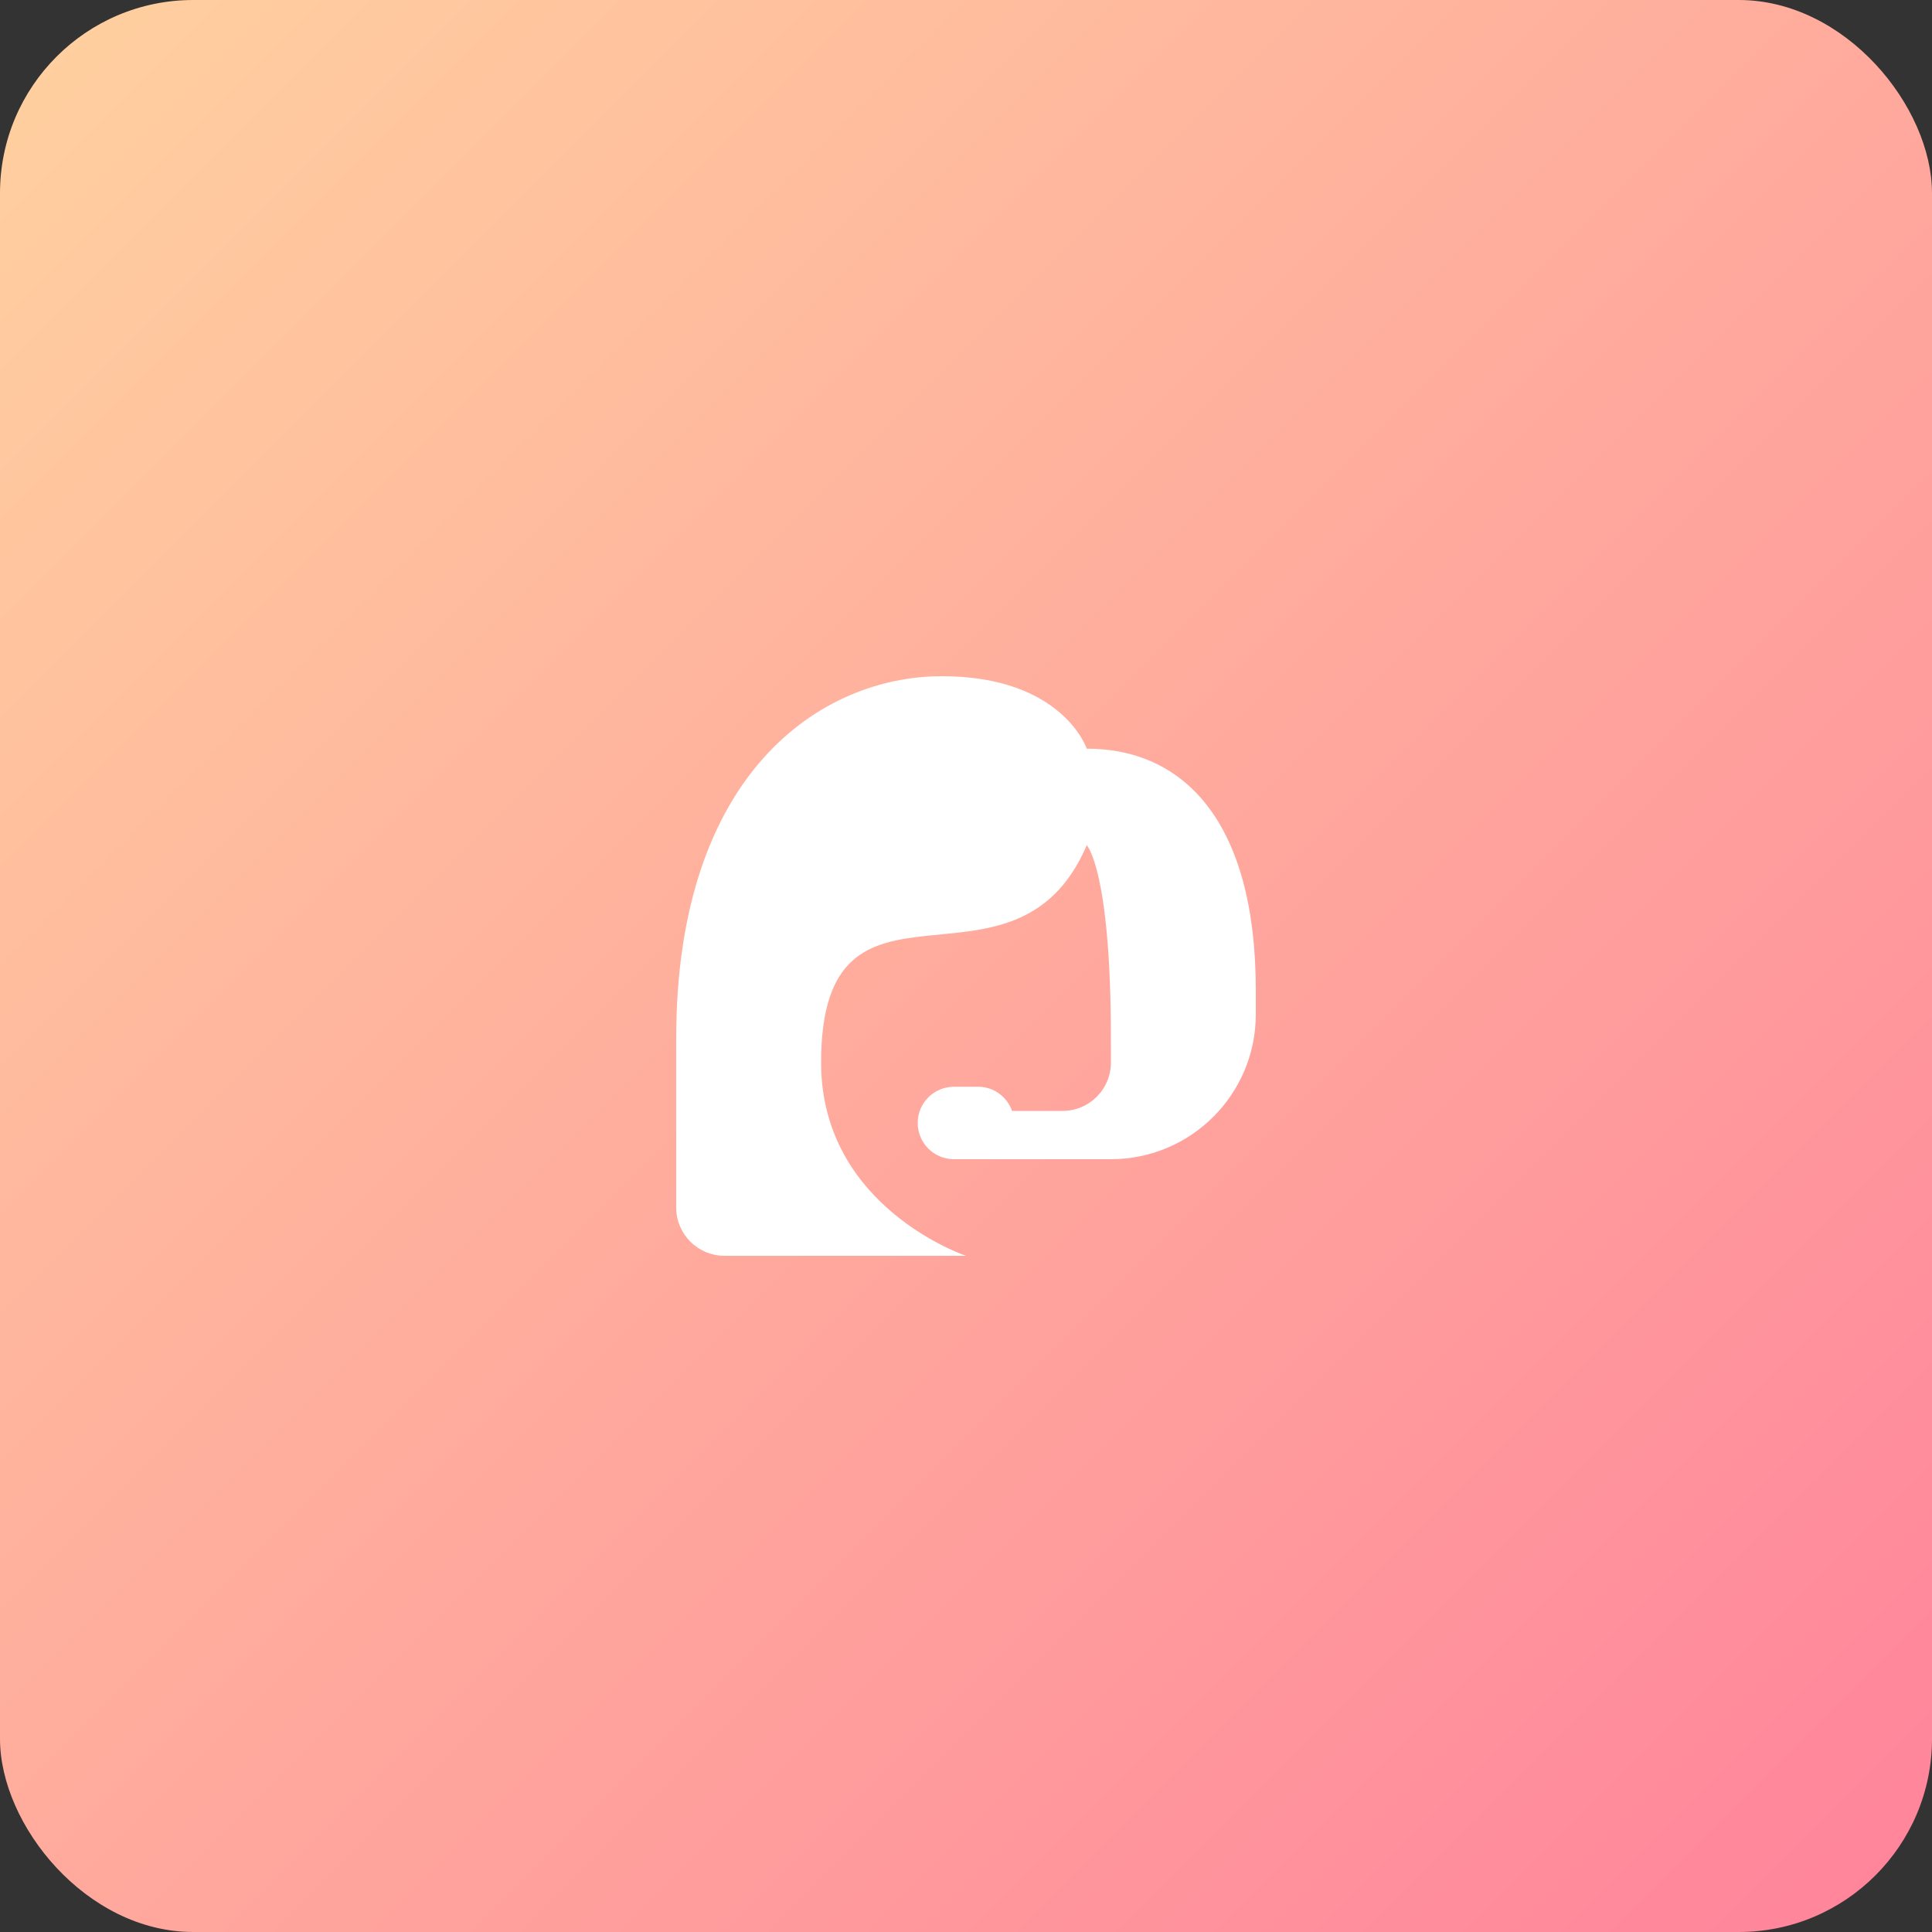 <svg width="80" height="80" viewBox="0 0 80 80" fill="none" xmlns="http://www.w3.org/2000/svg">
<rect x="0" y="0" width="80" height="80" fill="#333333" stroke="none"/>
<g clip-path="url(#clip0_8242_1490)">
<rect width="80" height="80" rx="8" fill="url(#paint0_linear_8242_1490)"/>
<path d="M39 28C34 28 28 32 28 43V50C28 51.105 28.895 52 30 52H40C40 52 34 50 34 44C34 35 42 42 45 35C45 35 46 36 46 43V44C46 45.105 45.105 46 44 46H41.908C41.702 45.419 41.152 45 40.5 45H39.5C38.672 45 38 45.672 38 46.5C38 47.328 38.672 48 39.5 48H40H40.5H46C49.314 48 52 45.314 52 42V41C52 34 49 31 45 31C45 31 44 28 39 28Z" fill="white"/>
</g>
<defs>
<linearGradient id="paint0_linear_8242_1490" x1="0" y1="0" x2="80" y2="80" gradientUnits="userSpaceOnUse">
<stop stop-color="#FFD19F"/>
<stop offset="1" stop-color="#FF839B"/>
</linearGradient>
<clipPath id="clip0_8242_1490">
<rect width="80" height="80" fill="white"/>
</clipPath>
</defs>
</svg>

